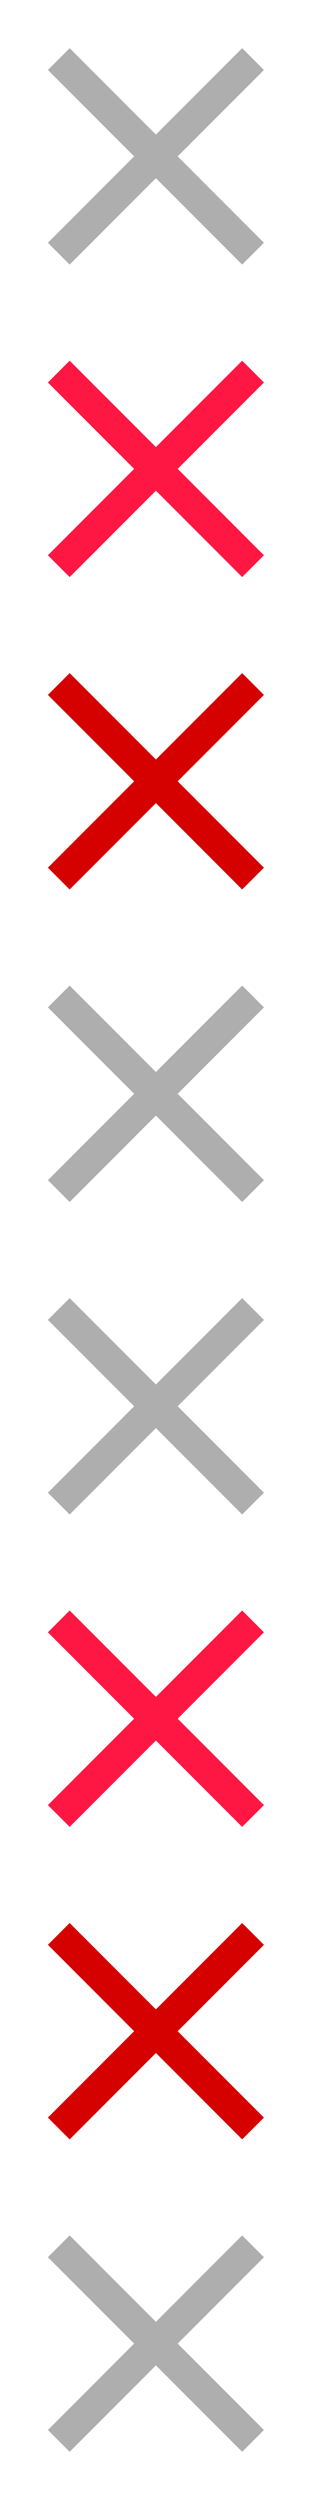 <?xml version="1.0" encoding="UTF-8"?>
<svg id="bitmap:13-32" width="13" height="104" version="1.1" viewBox="0 0 3.44 27.517" xmlns="http://www.w3.org/2000/svg">
 <g stroke-width=".265">
  <path d="m2.91 0.769-0.24-0.24-0.951 0.951-0.951-0.951-0.24 0.24 0.951 0.951-0.951 0.951 0.24 0.24 0.951-0.951 0.951 0.951 0.24-0.24-0.951-0.951z" fill="#aeaeae"/>
  <path d="m2.91 11.088-0.24-0.24-0.951 0.951-0.951-0.951-0.24 0.24 0.951 0.951-0.951 0.951 0.24 0.24 0.951-0.951 0.951 0.951 0.24-0.24-0.951-0.951z" fill="#aeaeae"/>
  <path d="m2.91 4.209-0.24-0.24-0.951 0.951-0.951-0.951-0.24 0.24 0.951 0.951-0.951 0.951 0.24 0.24 0.951-0.951 0.951 0.951 0.24-0.24-0.951-0.951z" fill="#ff1744"/>
  <path d="m2.91 7.648-0.24-0.24-0.951 0.951-0.951-0.951-0.24 0.24 0.951 0.951-0.951 0.951 0.24 0.24 0.951-0.951 0.951 0.951 0.24-0.24-0.951-0.951z" fill="#d50000"/>
  <path d="m2.91 14.528-0.24-0.24-0.951 0.951-0.951-0.951-0.24 0.24 0.951 0.951-0.951 0.951 0.24 0.24 0.951-0.951 0.951 0.951 0.24-0.24-0.951-0.951z" fill="#aeaeae"/>
  <path d="m2.91 24.846-0.24-0.24-0.951 0.951-0.951-0.951-0.24 0.24 0.951 0.951-0.951 0.951 0.24 0.24 0.951-0.951 0.951 0.951 0.24-0.24-0.951-0.951z" fill="#aeaeae"/>
  <path d="m2.91 17.967-0.24-0.24-0.951 0.951-0.951-0.951-0.24 0.24 0.951 0.951-0.951 0.951 0.24 0.24 0.951-0.951 0.951 0.951 0.24-0.24-0.951-0.951z" fill="#ff1744"/>
  <path d="m2.91 21.407-0.24-0.24-0.951 0.951-0.951-0.951-0.24 0.24 0.951 0.951-0.951 0.951 0.24 0.24 0.951-0.951 0.951 0.951 0.24-0.24-0.951-0.951z" fill="#d50000"/>
 </g>
</svg>
